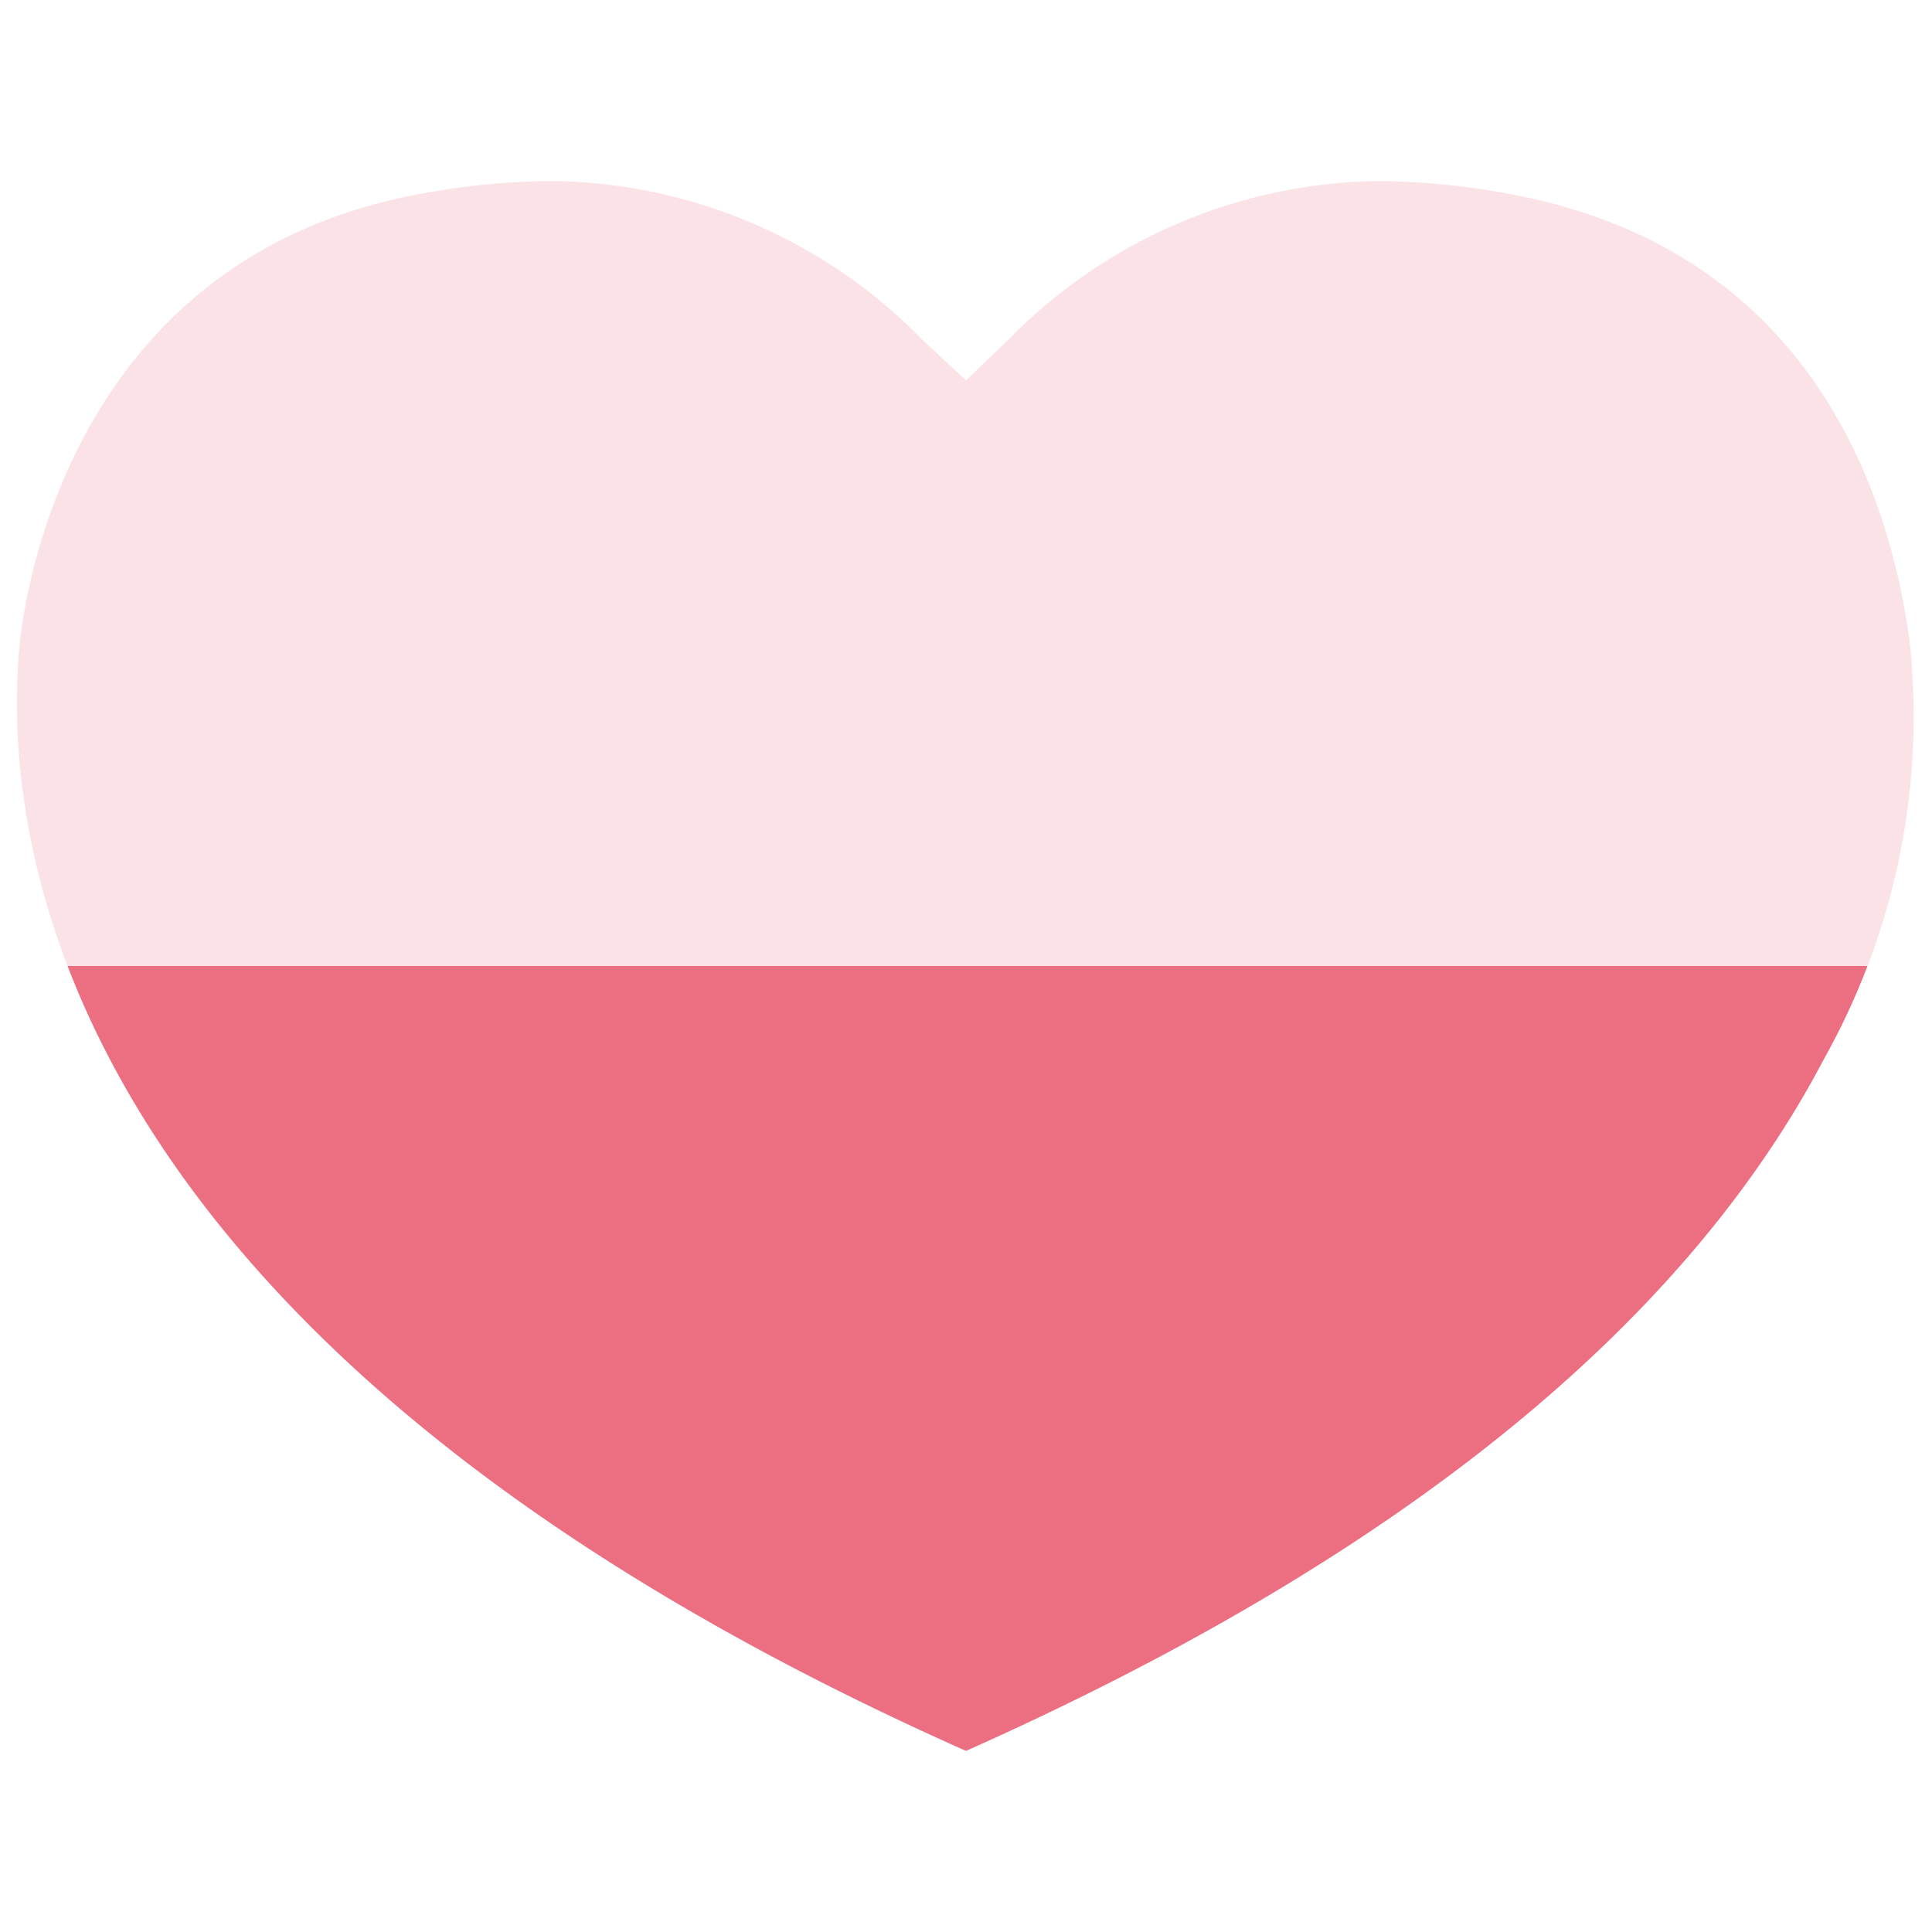 <svg id="デザイン" xmlns="http://www.w3.org/2000/svg" viewBox="0 0 32 32"><defs><style>.cls-1{fill:#fbe2e6;}.cls-2{fill:#ec6e81;}</style></defs><title>ico_bloodHeart_50_pk</title><path class="cls-1" d="M15.29,5.64,16,6.3l.69-.66A8.71,8.71,0,0,1,22.78,3h.15a12.48,12.48,0,0,1,2.16.23c4.94.95,6.22,5,6.54,7.4a11.57,11.57,0,0,1-1.42,6.91C27.87,22,23.09,25.84,16,29,.92,22.29,0,13.93.33,10.63h0c.07-.63.76-6.29,6.54-7.4A12.47,12.47,0,0,1,9,3h.2A8.7,8.7,0,0,1,15.29,5.64Z"/><path class="cls-2" d="M1.12,16C2.6,19.86,6.47,24.76,16,29c7.09-3.16,11.87-7,14.21-11.46A11.56,11.56,0,0,0,30.93,16Z"/></svg>